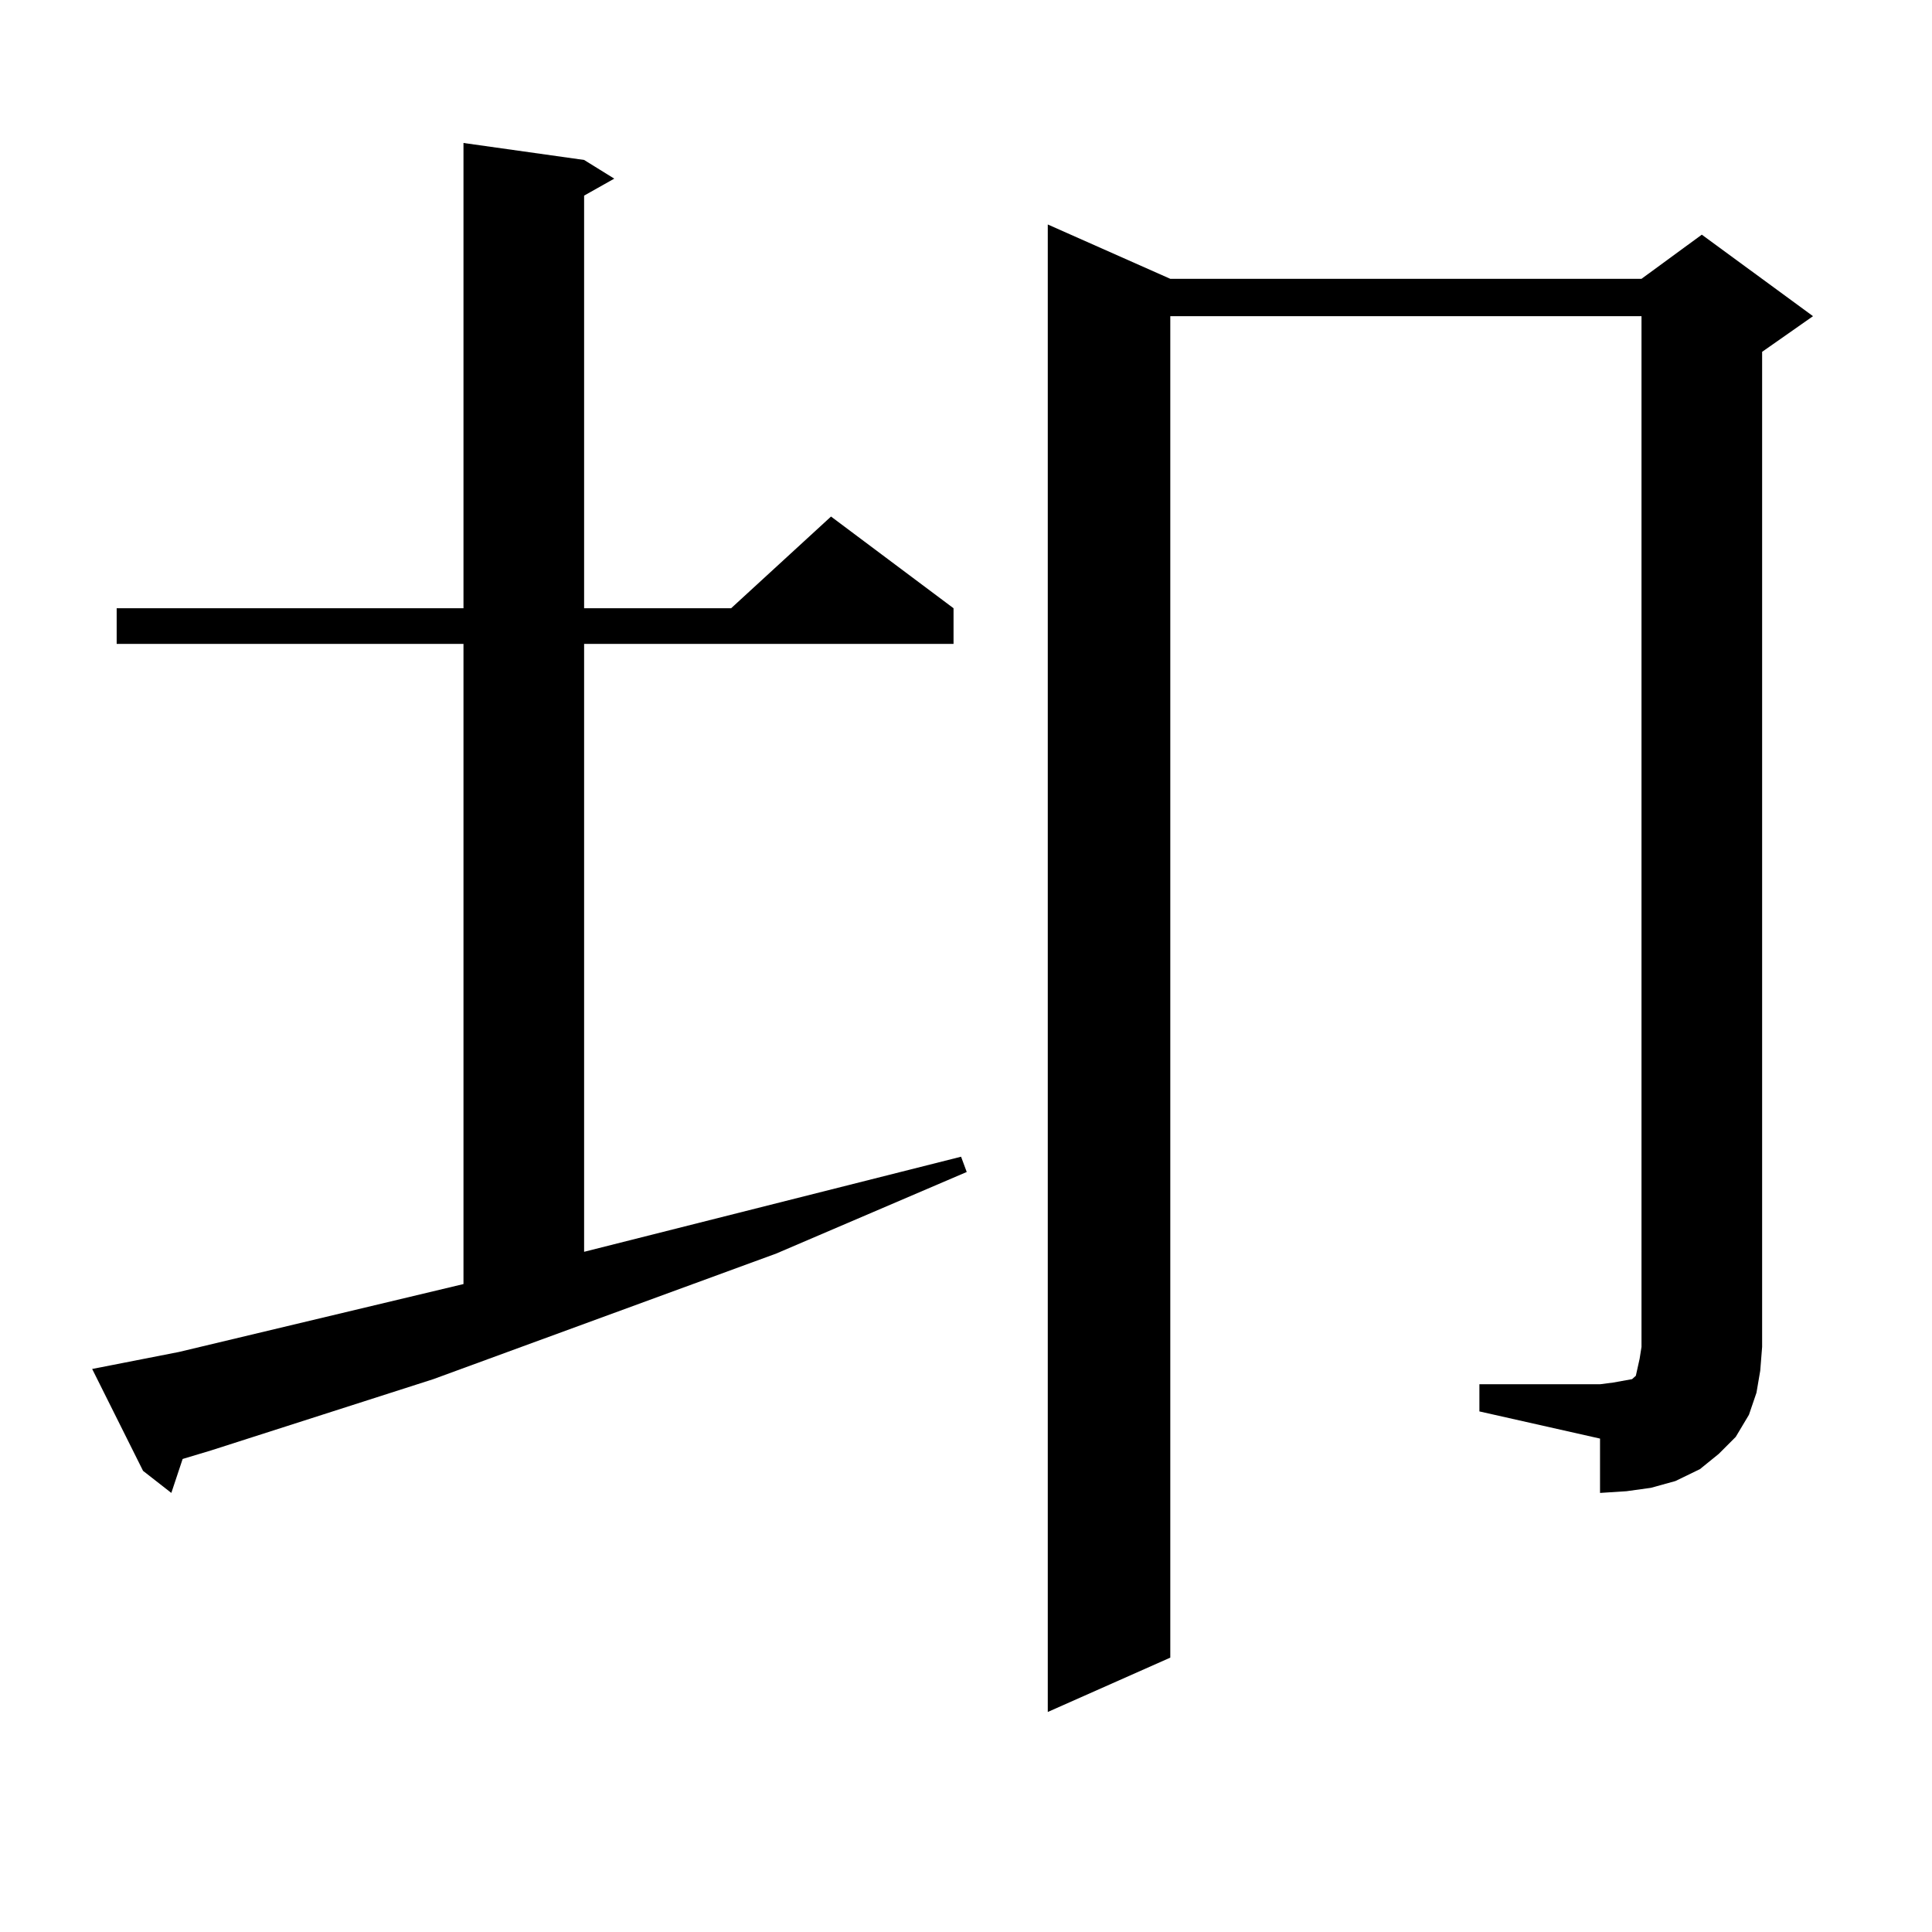 <?xml version="1.0" encoding="utf-8"?>
<!-- Generator: Adobe Illustrator 16.0.0, SVG Export Plug-In . SVG Version: 6.00 Build 0)  -->
<!DOCTYPE svg PUBLIC "-//W3C//DTD SVG 1.1//EN" "http://www.w3.org/Graphics/SVG/1.1/DTD/svg11.dtd">
<svg version="1.1" id="图层_1" xmlns="http://www.w3.org/2000/svg" xmlns:xlink="http://www.w3.org/1999/xlink" x="0px" y="0px"
	 width="1000px" height="1000px" viewBox="0 0 1000 1000" enable-background="new 0 0 1000 1000" xml:space="preserve">
<path d="M47.706,708.574l44.877-8.789l147.313-35.156V333.281H60.389v-18.457h179.508V74.004l62.438,8.789l15.609,9.668
	l-15.609,8.789v213.574h76.096l51.706-47.461l63.413,47.461v18.457H302.334V647.93l195.117-49.219l2.927,7.91l-98.534,42.188
	l-177.557,65.039l-115.119,36.914l-14.634,4.395l-5.854,17.578l-14.634-11.426L47.706,708.574z M765.737,716.484h62.438l6.829-0.879
	l4.878-0.879l4.878-0.879l1.951-1.758l0.976-4.395l0.976-4.395l0.976-6.152V163.652H605.741v694.336l-63.413,28.125V116.191
	l63.413,28.125h243.896l31.219-22.852l57.56,42.188l-26.341,18.457v515.039l-0.976,12.305l-1.951,11.426l-3.902,11.426
	l-6.829,11.426l-8.78,8.789l-9.756,7.91l-12.683,6.152l-12.683,3.516l-12.683,1.758l-13.658,0.879v-28.125l-62.438-14.063V716.484z"
	/>
</svg>

